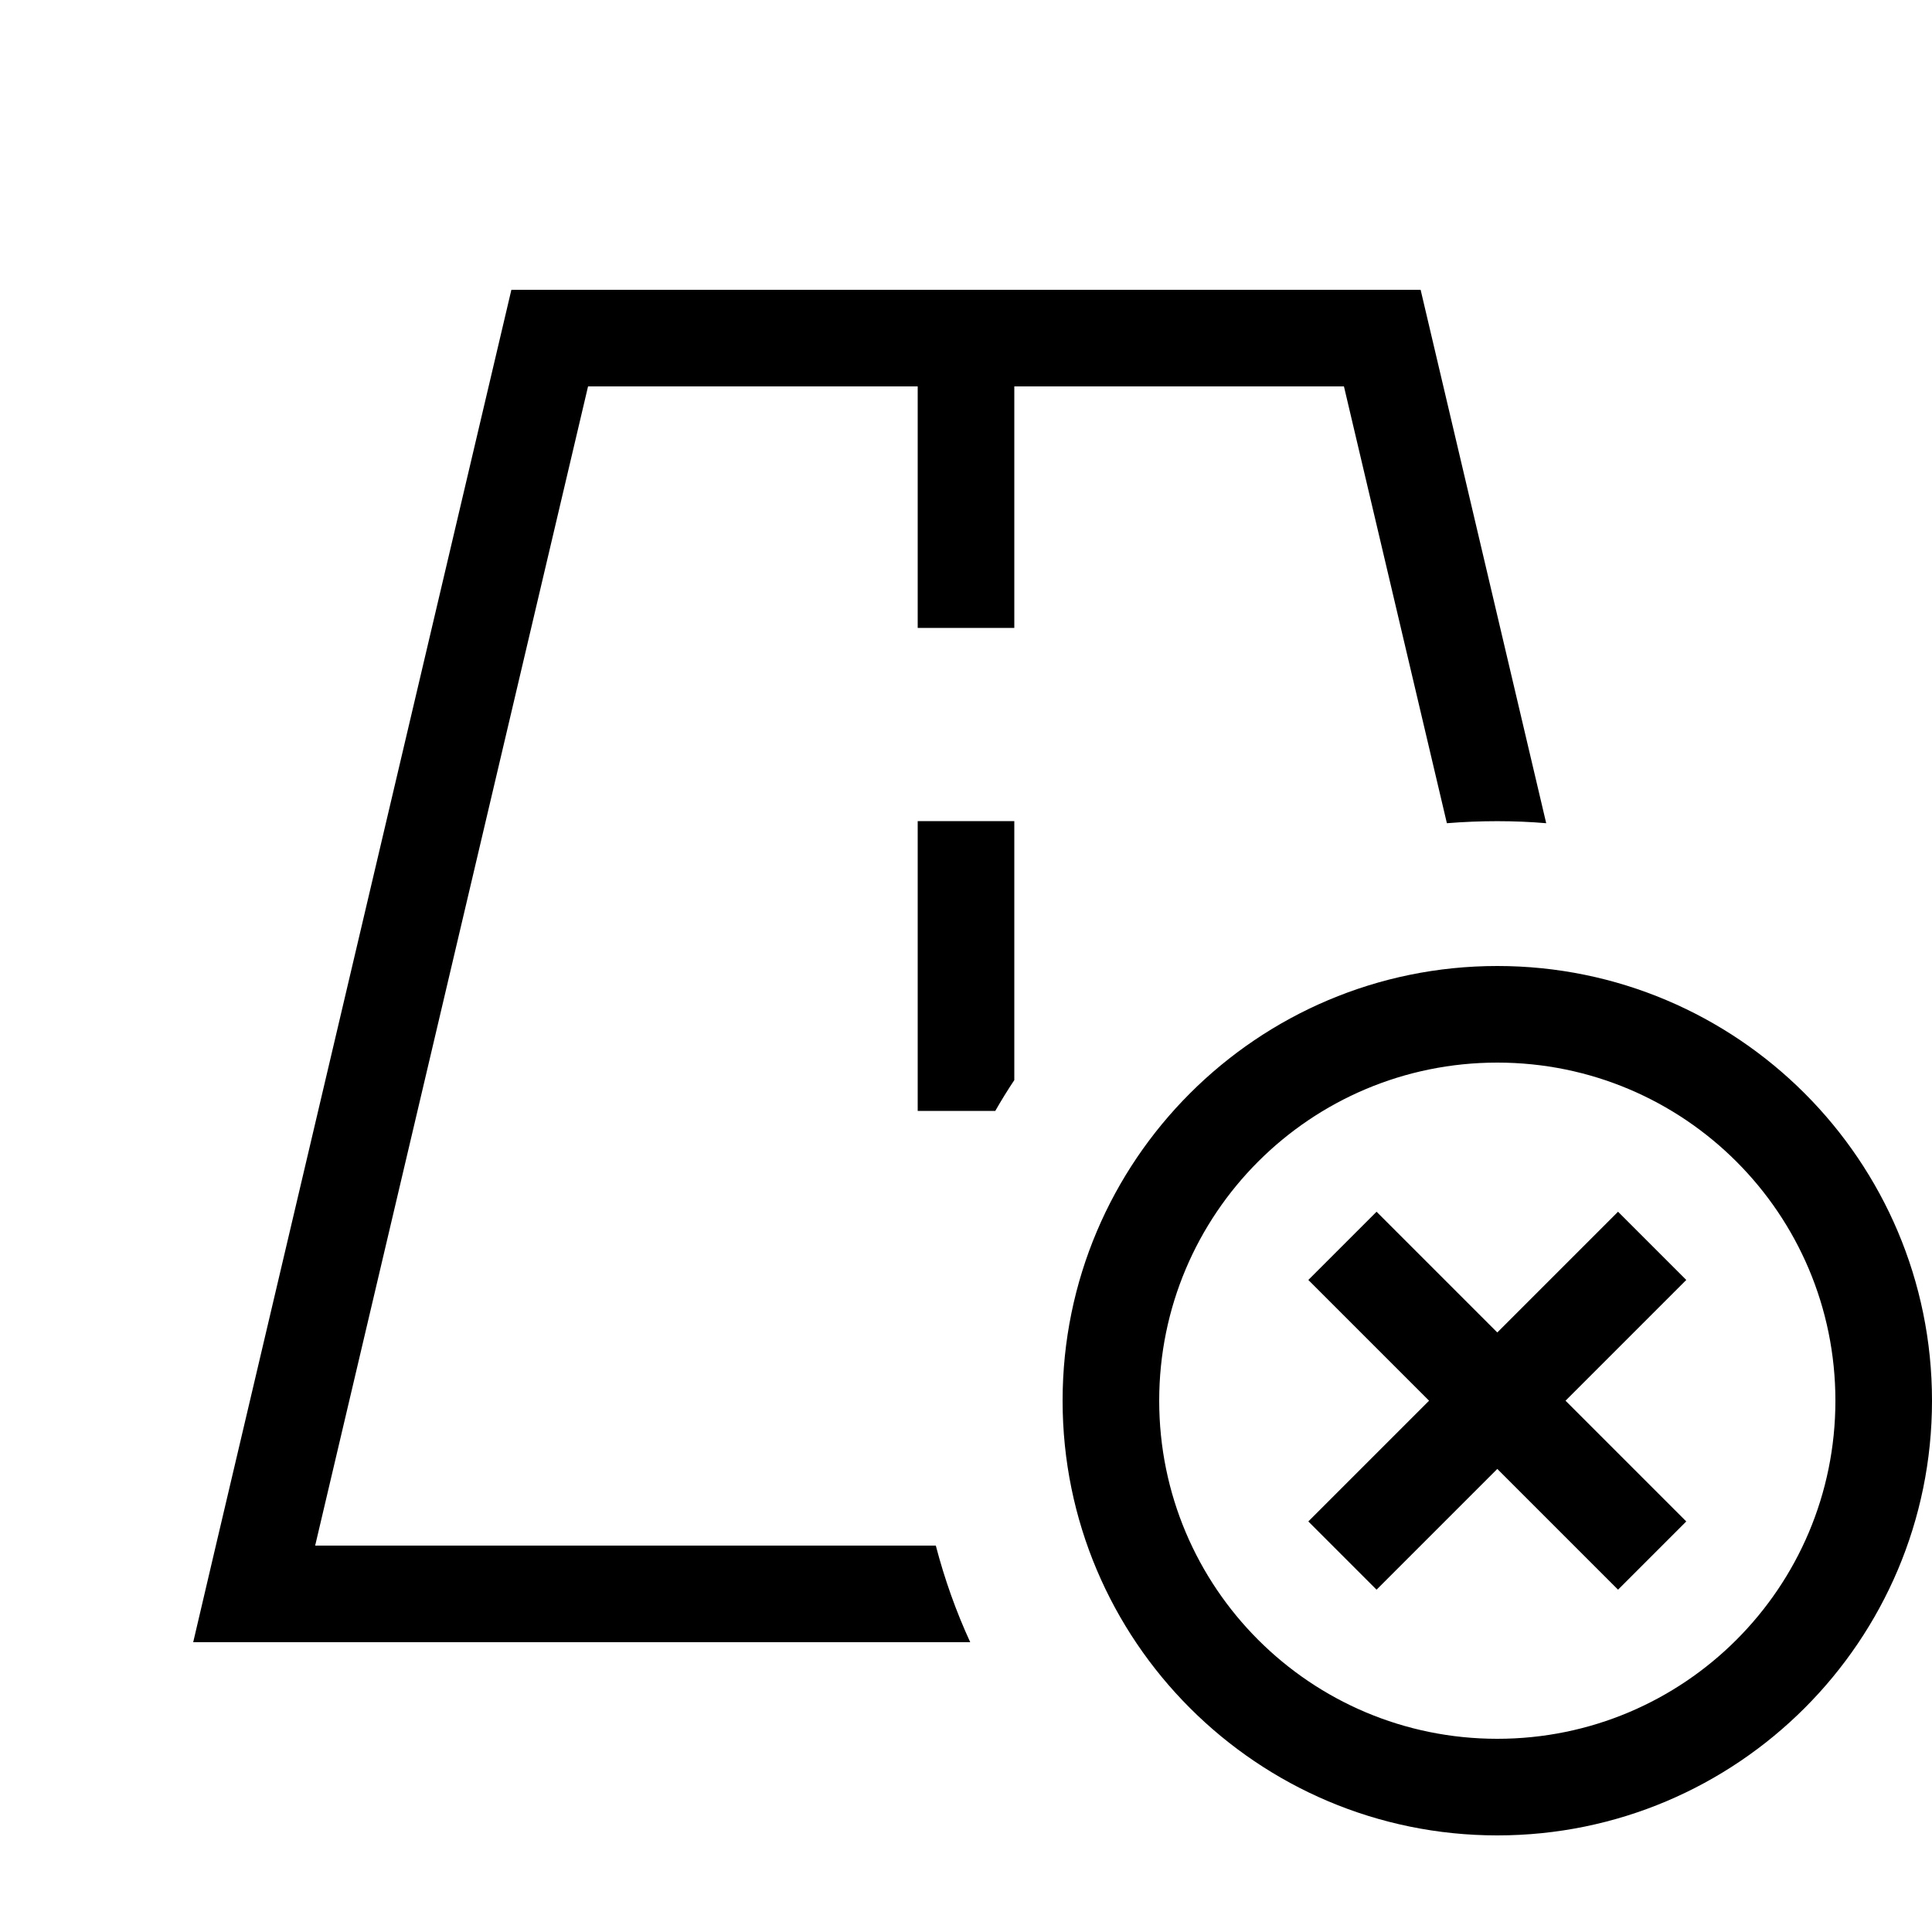 <svg xmlns="http://www.w3.org/2000/svg" viewBox="0 0 640 640"><!--! Font Awesome Pro 7.1.0 by @fontawesome - https://fontawesome.com License - https://fontawesome.com/license (Commercial License) Copyright 2025 Fonticons, Inc. --><path fill="currentColor" d="M194.8 128L104.4 512L310 512C312.9 523.1 316.7 533.8 321.4 544L64 544L71.5 512L169.4 96L470.6 96L512.2 272.7C501.7 271.8 490.4 271.8 479.3 272.7L445.2 128L336 128L336 208L304 208L304 128L194.8 128zM329.7 368L304 368L304 272L336 272L336 357.8C333.8 361.1 331.7 364.5 329.7 368zM608 464C608 402.1 557.9 352 496 352C434.1 352 384 402.1 384 464C384 525.9 434.1 576 496 576C557.9 576 608 525.9 608 464zM352 464C352 384.5 416.5 320 496 320C575.5 320 640 384.5 640 464C640 543.5 575.5 608 496 608C416.5 608 352 543.5 352 464zM547.3 435.3L518.6 464C540.6 486 554 499.4 558.6 504L536 526.6C531.4 522 518 508.6 496 486.6C474 508.6 460.6 522 456 526.6L433.4 504C438 499.4 451.4 486 473.4 464C451.4 442 438 428.6 433.4 424L456 401.4C460.6 406 474 419.4 496 441.4C518 419.4 531.4 406 536 401.4L558.6 424L547.3 435.3z"/></svg>